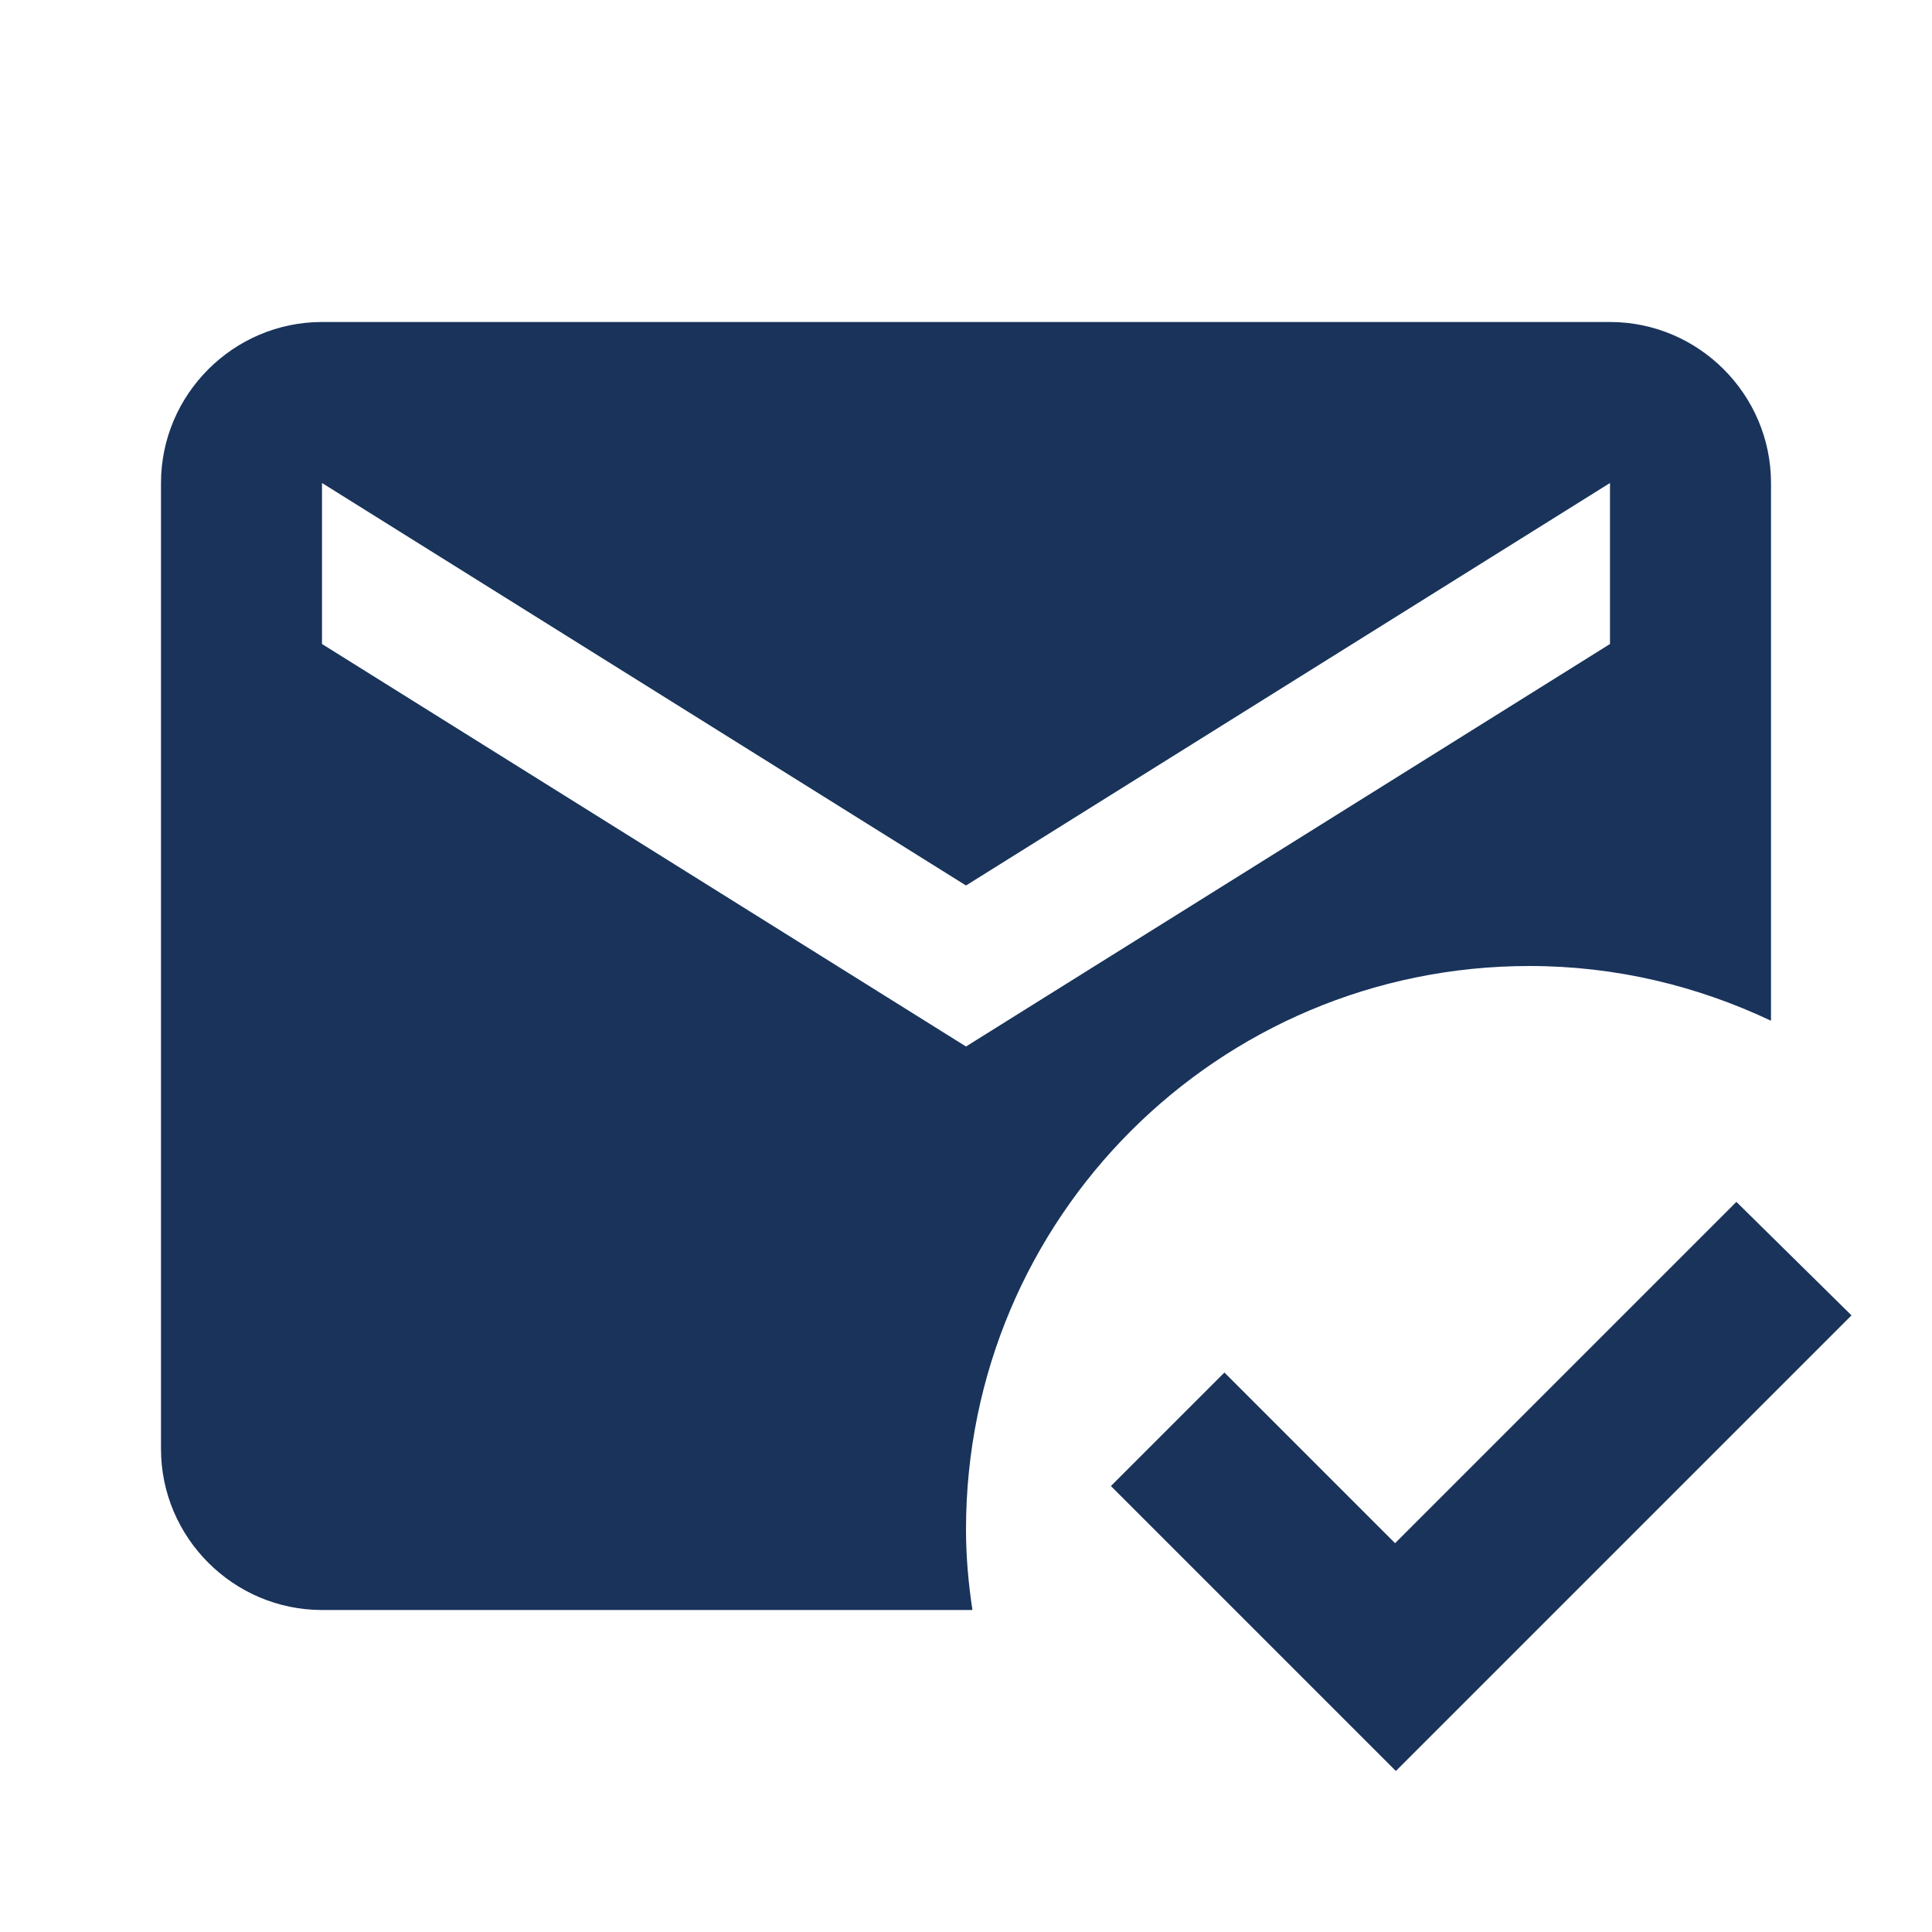 <svg width="24" height="24" viewBox="0 0 24 24" fill="none" xmlns="http://www.w3.org/2000/svg">
<g id="mark_email_read_black_24dp 1" clip-path="url(#clip0_90_4355)">
<g id="Group">
<path id="Vector" d="M12 19C12 15.13 15.13 12 19 12C20.08 12 21.09 12.25 22 12.68V6C22 4.9 21.1 4 20 4H4C2.9 4 2 4.9 2 6V18C2 19.1 2.9 20 4 20H12.08C12.03 19.67 12 19.34 12 19ZM4 6L12 11L20 6V8L12 13L4 8V6ZM17.34 22L13.8 18.46L15.21 17.05L17.33 19.17L21.57 14.93L23 16.34L17.34 22Z" fill="#19335B"/>
</g>
</g>
<defs>
<clipPath id="clip0_90_4355">
<rect width="24" height="24" fill="white"/>
</clipPath>
</defs>
</svg>
